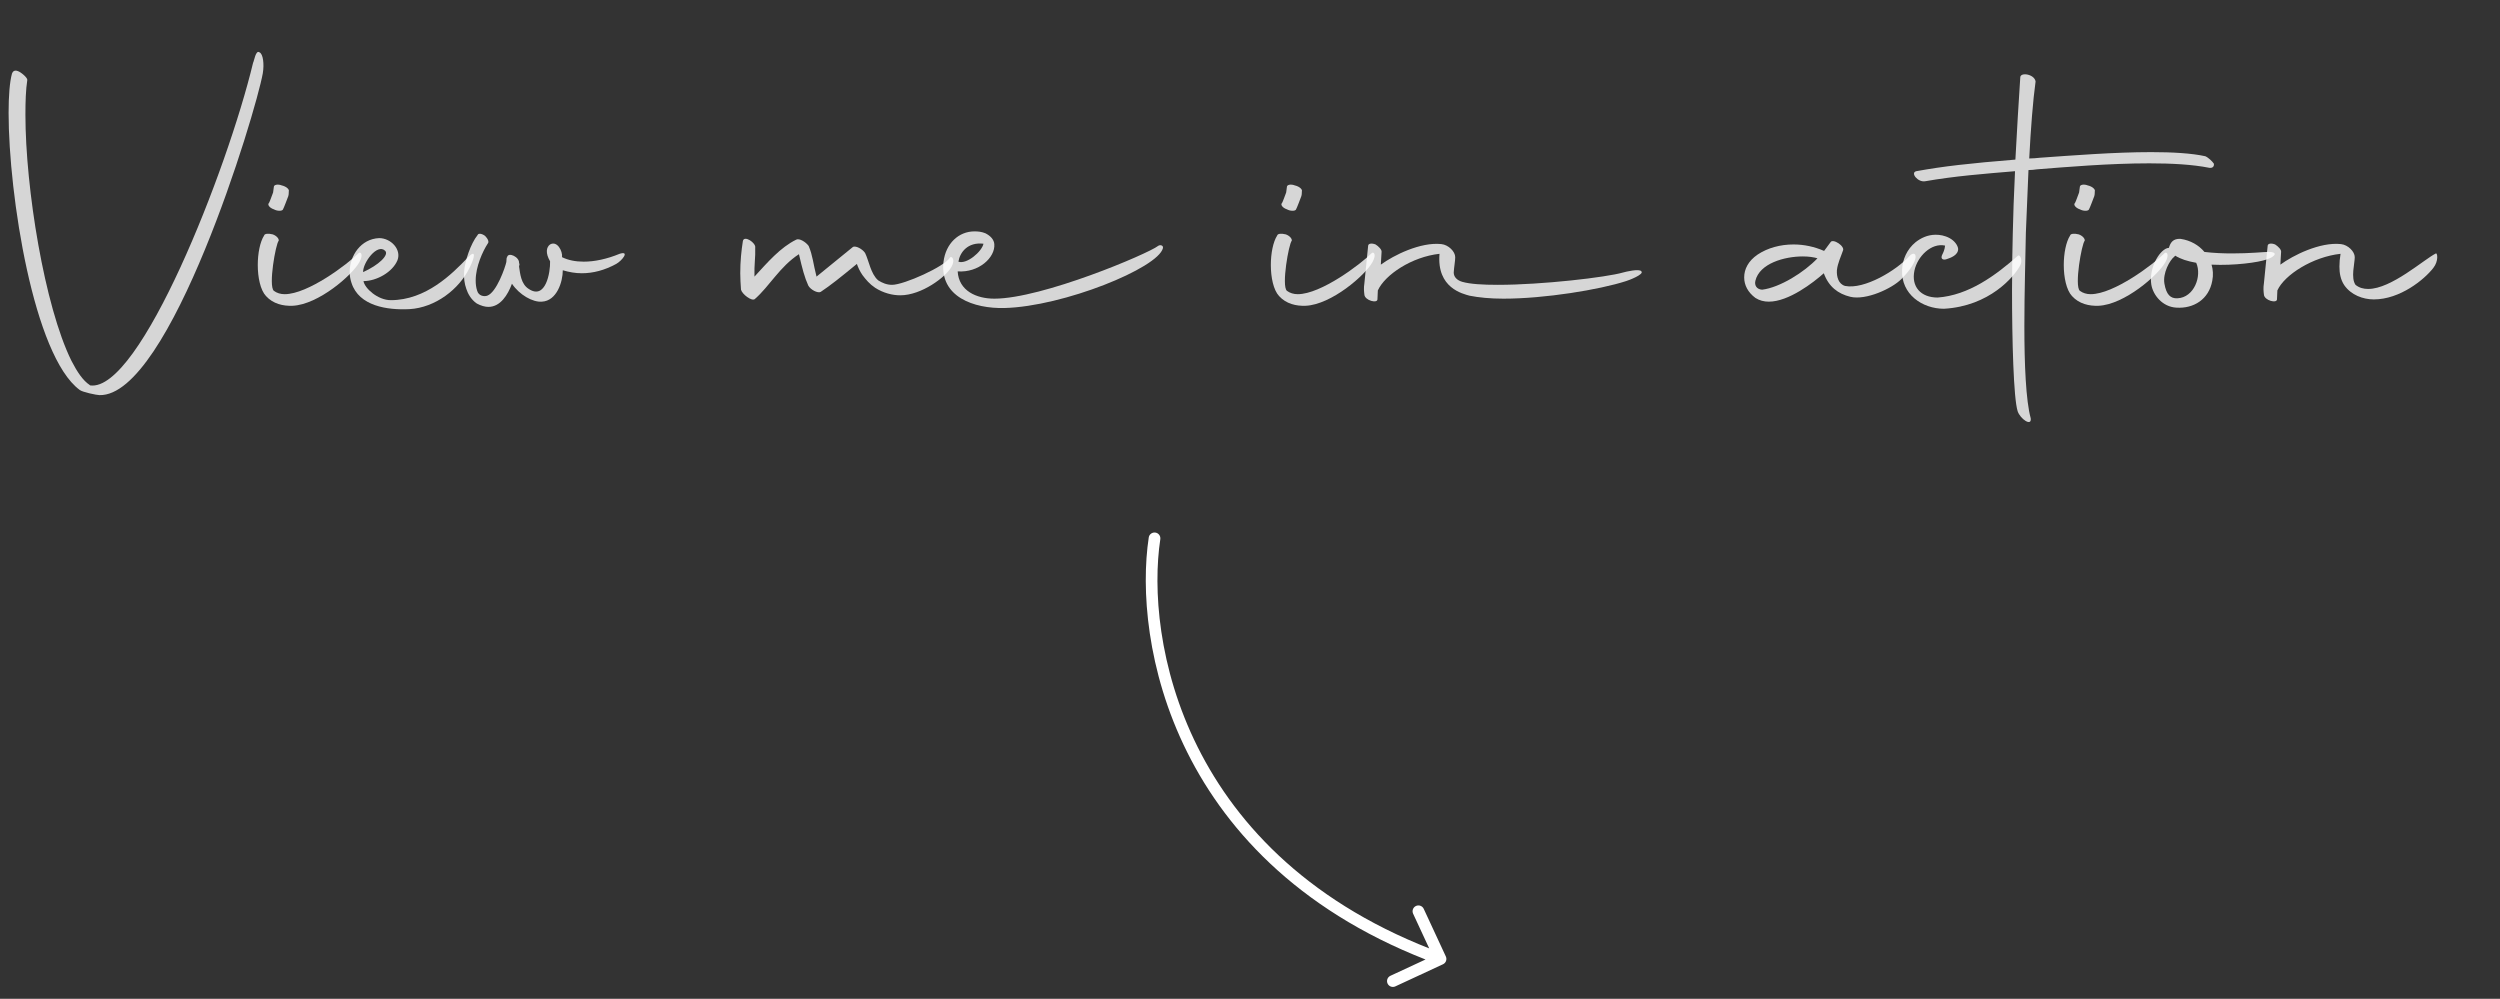 <svg width="856" height="342" viewBox="0 0 856 342" fill="none" xmlns="http://www.w3.org/2000/svg">
<rect x="0" y="0" width="856" height="342" fill="#333333" stroke="none"/>
<path d="M775.163 100.856C775.035 99.832 774.907 98.552 775.163 97.016L776.443 84.216C776.443 83.32 777.723 83.192 779.003 83.704C780.027 84.344 781.179 85.496 781.051 86.264L780.795 90.616C785.147 87.416 794.363 82.808 801.531 83.576C803.963 83.832 806.267 86.136 806.267 88.056C806.267 90.232 804.859 95.096 806.523 97.528C807.803 98.552 809.211 98.936 810.875 98.936C818.811 98.936 829.947 88.824 834.043 86.776C834.555 86.52 835.067 89.336 833.147 91.768C830.075 95.736 821.755 102.52 812.795 102.52C809.083 102.52 804.987 100.984 802.683 97.656C801.403 95.736 801.019 93.56 801.019 91.256C801.019 89.848 801.147 88.44 801.403 86.904C791.931 87.928 782.203 94.072 779.771 99.448L779.643 102.392C779.771 104.056 775.291 102.904 775.163 100.856Z" fill="white" fill-opacity="0.8"/>
<path d="M776.173 88.824C773.357 89.848 765.037 91 757.229 90.616C757.741 92.28 757.869 94.2 757.485 96.12C756.333 102.52 751.085 105.72 745.197 105.336C740.461 105.08 737.261 101.112 736.621 97.528C735.725 92.152 739.053 86.008 741.997 84.984C742.253 84.984 742.381 84.856 742.637 84.856C743.149 83.064 744.045 81.656 746.605 81.784C750.061 82.296 752.877 83.96 754.797 86.264C757.997 86.648 761.325 86.776 764.269 86.776C770.285 86.776 775.277 86.264 776.429 86.264C780.141 86.136 779.245 87.8 776.173 88.824ZM744.557 87.8C742.893 89.08 740.461 93.56 741.101 97.144C741.741 100.856 743.149 102.264 745.581 102.136C751.213 101.88 754.029 94.584 751.981 89.976C749.037 89.464 746.605 88.696 744.813 87.544L744.557 87.8Z" fill="white" fill-opacity="0.8"/>
<path d="M709.452 101.368C707.532 99.32 706.636 94.968 706.636 90.744C706.636 86.776 707.404 82.808 708.812 80.632C708.94 79.992 710.22 79.864 711.756 80.248C713.164 80.76 713.932 81.784 713.804 82.424C712.78 83.448 710.22 97.912 712.14 99.576C713.164 100.344 714.444 100.728 715.852 100.728C723.788 100.728 737.356 90.488 741.196 86.648C741.708 86.136 742.988 86.904 741.452 89.72C739.02 94.2 727.372 104.312 718.54 104.696C715.34 104.824 711.884 104.056 709.452 101.368ZM712.14 71.672C710.604 71.16 709.836 70.008 710.476 69.496C710.732 69.112 711.628 66.552 711.884 65.912L712.14 63.992C712.14 63.224 713.548 62.968 714.828 63.48C716.492 63.864 717.516 64.888 717.26 65.528C717.26 66.04 717.26 66.936 716.876 67.704C716.62 68.344 715.596 71.16 715.212 71.8C714.828 72.312 713.292 72.312 712.14 71.672Z" fill="white" fill-opacity="0.8"/>
<path d="M690.839 140.792C689.431 136.312 688.919 116.472 688.919 99.32C688.919 91.896 689.047 84.984 689.175 79.992C689.303 73.976 689.559 66.424 689.943 58.616C679.319 59.512 669.335 60.28 659.095 62.072C656.663 62.456 653.975 59.128 656.151 58.616C665.239 56.952 674.327 55.928 690.071 54.648C690.583 44.664 691.223 34.552 691.735 26.616C691.607 24.568 696.599 25.336 696.983 27.896C696.087 34.296 695.319 44.28 694.807 54.264C695.959 54.264 697.239 54.136 698.519 54.008C709.399 53.24 723.991 52.088 736.535 52.088C743.831 52.088 750.487 52.472 755.095 53.496C756.247 54.008 757.527 55.288 758.039 56.056C758.167 57.08 757.527 57.592 756.503 57.464C750.743 56.312 743.575 55.928 735.895 55.928C722.199 55.928 707.223 57.208 697.495 57.976C696.471 58.104 695.575 58.232 694.551 58.232L693.655 79.736C693.527 87.928 693.143 99.96 693.143 111.608C693.143 124.664 693.655 137.208 695.319 143.224C695.703 146.168 691.735 143.48 690.839 140.792Z" fill="white" fill-opacity="0.8"/>
<path d="M655.5 92.664C654.348 98.168 657.676 101.88 663.436 101.88C674.06 101.112 683.276 94.328 690.956 87.544C691.724 87.032 692.62 89.208 691.724 90.872C689.676 94.712 681.228 104.824 665.612 105.72C658.188 105.72 650.892 100.728 651.276 92.408C651.404 88.824 652.94 85.368 655.884 82.936C657.676 81.528 659.98 80.376 662.796 80.376C664.204 80.376 665.868 80.632 667.532 81.528C669.196 82.424 670.348 83.96 670.476 85.24C670.476 87.416 667.788 88.312 666.636 88.696C665.356 89.208 664.204 88.696 665.1 87.032C665.356 86.52 665.868 85.496 665.996 84.088C661.26 83.064 656.524 87.8 655.5 92.664Z" fill="white" fill-opacity="0.8"/>
<path d="M601.05 102.008C598.49 100.088 597.21 97.656 597.21 94.968C597.21 92.152 598.618 89.336 601.818 87.16C605.274 84.856 609.626 83.704 614.106 83.704C617.69 83.704 621.274 84.472 624.474 85.88H624.602L626.778 82.936C627.546 81.528 631.898 84.344 631.002 85.88C630.362 87.8 629.21 90.104 628.954 92.536C628.826 94.712 629.466 97.272 631.77 97.912C638.298 99.192 649.306 92.664 653.914 87.544C656.09 85.368 658.01 88.568 650.97 95.608C647.77 98.808 638.938 102.904 633.562 101.624C629.338 100.6 626.138 98.168 624.474 93.56C620.89 96.76 612.442 103.288 605.658 103.288C603.994 103.288 602.458 102.904 601.05 102.008ZM603.354 99.192C609.498 98.424 617.818 93.176 622.298 88.44C621.018 88.056 619.226 87.8 617.306 87.8C610.906 87.8 602.458 90.232 601.05 96.12C600.666 97.656 601.434 99.064 603.354 99.192Z" fill="white" fill-opacity="0.8"/>
<path d="M492.891 86.904C483.419 87.928 474.203 94.072 471.771 99.448L471.643 102.392C471.771 104.056 467.291 102.904 467.163 100.856C467.035 99.832 466.907 98.552 467.163 97.016L468.443 84.216C468.443 83.32 469.723 83.192 471.003 83.704C472.027 84.344 473.179 85.496 473.051 86.264L472.795 90.616C477.147 87.416 486.363 82.808 493.531 83.576C495.963 83.832 498.267 86.136 498.267 88.056C498.267 89.336 497.883 91.256 497.755 93.304C497.755 94.84 498.907 95.992 500.699 96.504C503.387 97.272 507.611 97.528 512.859 97.528C527.963 97.528 549.979 94.968 555.739 93.304C556.635 93.048 561.371 91.896 562.011 92.92C563.035 93.944 557.659 95.992 556.763 96.248C547.675 99.192 528.987 102.264 514.779 102.264C510.299 102.264 506.331 101.88 503.131 101.24C500.955 100.6 491.867 98.68 492.891 86.904Z" fill="white" fill-opacity="0.8"/>
<path d="M437.952 101.368C436.032 99.32 435.136 94.968 435.136 90.744C435.136 86.776 435.904 82.808 437.312 80.632C437.44 79.992 438.72 79.864 440.256 80.248C441.664 80.76 442.432 81.784 442.304 82.424C441.28 83.448 438.72 97.912 440.64 99.576C441.664 100.344 442.944 100.728 444.352 100.728C452.288 100.728 465.856 90.488 469.696 86.648C470.208 86.136 471.488 86.904 469.952 89.72C467.52 94.2 455.872 104.312 447.04 104.696C443.84 104.824 440.384 104.056 437.952 101.368ZM440.64 71.672C439.104 71.16 438.336 70.008 438.976 69.496C439.232 69.112 440.128 66.552 440.384 65.912L440.64 63.992C440.64 63.224 442.048 62.968 443.328 63.48C444.992 63.864 446.016 64.888 445.76 65.528C445.76 66.04 445.76 66.936 445.376 67.704C445.12 68.344 444.096 71.16 443.712 71.8C443.328 72.312 441.792 72.312 440.64 71.672Z" fill="white" fill-opacity="0.8"/>
<path d="M343.908 105.464C333.412 105.72 321.764 101.624 323.044 89.72C323.812 83.32 328.292 79.224 333.668 79.224C334.948 79.224 336.1 79.352 337.38 79.864C339.172 80.76 340.324 82.04 340.452 83.576C340.836 88.184 335.076 93.432 327.908 92.92C328.292 99.576 334.308 102.264 340.452 102.264C356.836 102.264 393.06 86.904 396.516 84.216C397.156 83.704 398.436 83.96 398.18 84.984C396.516 91.768 364.132 104.952 343.908 105.464ZM336.74 83.448C331.364 82.808 328.676 86.392 328.164 89.592C330.98 90.616 336.228 86.136 336.74 83.448Z" fill="white" fill-opacity="0.8"/>
<path d="M253.72 99.192C253.592 97.272 253.464 95.352 253.464 93.56C253.464 89.464 253.848 85.752 254.36 82.552C254.744 80.376 258.968 83.192 258.584 84.856C258.712 88.184 258.2 90.488 258.328 94.712C262.808 89.848 267.16 84.728 272.664 82.04C273.688 81.528 275.864 82.808 276.888 84.216C278.296 87.544 278.424 90.232 279.576 94.712L291.992 84.6C292.888 83.96 295.32 85.24 296.216 86.648C297.496 89.208 298.136 93.816 300.696 95.992C302.104 96.888 303.64 97.528 305.432 97.528C309.528 97.528 323.48 91.256 325.272 88.184C325.656 87.544 327.32 88.568 325.784 91.384C323.864 94.84 315.544 101.112 308.248 101.112C305.56 101.112 302.488 100.344 299.672 98.552C297.752 97.272 296.472 95.736 295.32 94.2C294.424 92.92 293.784 91.512 293.4 90.36C287.64 95.096 284.44 97.656 280.984 99.96C279.96 100.472 277.528 99.192 276.76 97.784C275.48 94.968 274.712 92.024 273.56 87.032C267.032 91.256 263.448 98.04 258.456 102.392C257.432 103.288 254.104 100.728 253.72 99.192Z" fill="white" fill-opacity="0.8"/>
<path d="M188.347 89.464C186.683 86.648 187.067 84.6 188.347 83.704C190.779 82.296 192.699 86.008 192.443 88.056C194.491 89.08 197.051 89.592 199.867 89.592C203.579 89.592 207.803 88.696 212.155 86.904C215.739 85.752 213.051 89.208 211.003 90.36C207.035 92.536 203.067 93.56 199.227 93.56C196.923 93.56 194.875 93.176 192.699 92.536C192.699 96.504 190.651 103.032 185.531 103.288C182.459 103.544 177.851 100.984 175.291 97.144C173.883 100.984 171.323 105.08 167.227 105.08C166.075 105.08 164.667 104.696 163.259 103.928C161.211 102.52 160.187 100.472 159.675 98.936C159.035 97.144 158.779 95.224 158.907 93.304C159.035 89.592 161.211 83.32 163.515 80.504C163.771 79.736 165.051 79.992 166.075 80.76C166.971 81.656 167.611 82.808 166.971 83.448C165.307 86.008 162.875 91.256 162.875 95.992C162.875 97.272 163.003 98.424 163.387 99.576C163.899 101.368 165.819 101.624 166.843 101.24C170.043 100.088 172.987 91.512 173.371 89.72C173.499 88.568 173.371 88.312 173.627 88.056C174.011 86.136 177.979 88.056 177.723 90.104C177.979 90.36 177.851 90.616 177.723 91.256C178.107 93.688 178.363 97.272 181.051 98.936C186.811 102.776 188.475 93.304 188.347 89.464Z" fill="white" fill-opacity="0.8"/>
<path d="M140.202 105.848C132.65 106.232 122.922 104.824 120.362 96.888C119.978 95.736 119.722 94.456 119.722 93.176C119.722 87.544 123.562 81.784 129.834 81.528C133.802 81.528 137.514 85.368 136.106 89.08C134.442 93.176 128.938 96.248 124.458 96.248C124.842 98.68 129.322 102.776 133.802 102.776C145.834 102.776 154.794 93.816 160.17 88.184C163.114 85.112 162.602 88.056 160.81 91.64C157.226 99.064 149.034 105.336 140.202 105.848ZM131.882 85.88C129.194 83.192 124.202 89.976 124.33 93.176C129.706 90.744 133.29 87.288 131.882 85.88Z" fill="white" fill-opacity="0.8"/>
<path d="M91.077 101.368C89.157 99.32 88.261 94.968 88.261 90.744C88.261 86.776 89.029 82.808 90.437 80.632C90.565 79.992 91.845 79.864 93.381 80.248C94.789 80.76 95.557 81.784 95.429 82.424C94.405 83.448 91.845 97.912 93.765 99.576C94.789 100.344 96.069 100.728 97.477 100.728C105.413 100.728 118.981 90.488 122.821 86.648C123.333 86.136 124.613 86.904 123.077 89.72C120.645 94.2 108.997 104.312 100.165 104.696C96.965 104.824 93.509 104.056 91.077 101.368ZM93.765 71.672C92.229 71.16 91.461 70.008 92.101 69.496C92.357 69.112 93.253 66.552 93.509 65.912L93.765 63.992C93.765 63.224 95.173 62.968 96.453 63.48C98.117 63.864 99.141 64.888 98.885 65.528C98.885 66.04 98.885 66.936 98.501 67.704C98.245 68.344 97.221 71.16 96.837 71.8C96.453 72.312 94.917 72.312 93.765 71.672Z" fill="white" fill-opacity="0.8"/>
<path d="M27.264 133.496C11.52 121.848 2.944 66.68 2.944 38.648C2.944 32.76 3.328 28.024 4.096 25.208C4.352 24.44 4.992 23.928 6.016 24.312C7.04 24.568 9.472 26.616 9.344 27.384C8.832 30.712 8.704 34.808 8.704 39.288C8.704 64.376 15.232 104.824 24.448 123.512C26.496 127.48 28.416 130.296 30.72 131.832L30.848 131.96C47.872 134.392 77.824 58.232 86.656 21.496C87.04 20.856 87.552 17.016 88.832 17.912C90.112 18.424 90.496 22.008 89.984 25.08C87.552 38.776 58.112 135.928 34.048 135.288C33.152 135.288 28.16 134.264 27.264 133.496Z" fill="white" fill-opacity="0.8"/>
<path d="M393.333 184.031C393.498 182.939 394.518 182.188 395.61 182.353C396.702 182.518 397.453 183.538 397.288 184.63L395.31 184.33L393.333 184.031ZM495.059 327.505C495.524 328.507 495.089 329.696 494.087 330.161L477.76 337.74C476.758 338.205 475.569 337.77 475.104 336.768C474.639 335.766 475.074 334.577 476.076 334.112L490.589 327.375L483.852 312.863C483.387 311.861 483.822 310.671 484.824 310.206C485.826 309.741 487.015 310.176 487.48 311.178L495.059 327.505ZM395.31 184.33L397.288 184.63C392.217 218.109 404.278 293.661 493.932 326.469L493.245 328.347L492.557 330.225C400.676 296.603 388.054 218.884 393.333 184.031L395.31 184.33Z" fill="white"/>
</svg>
